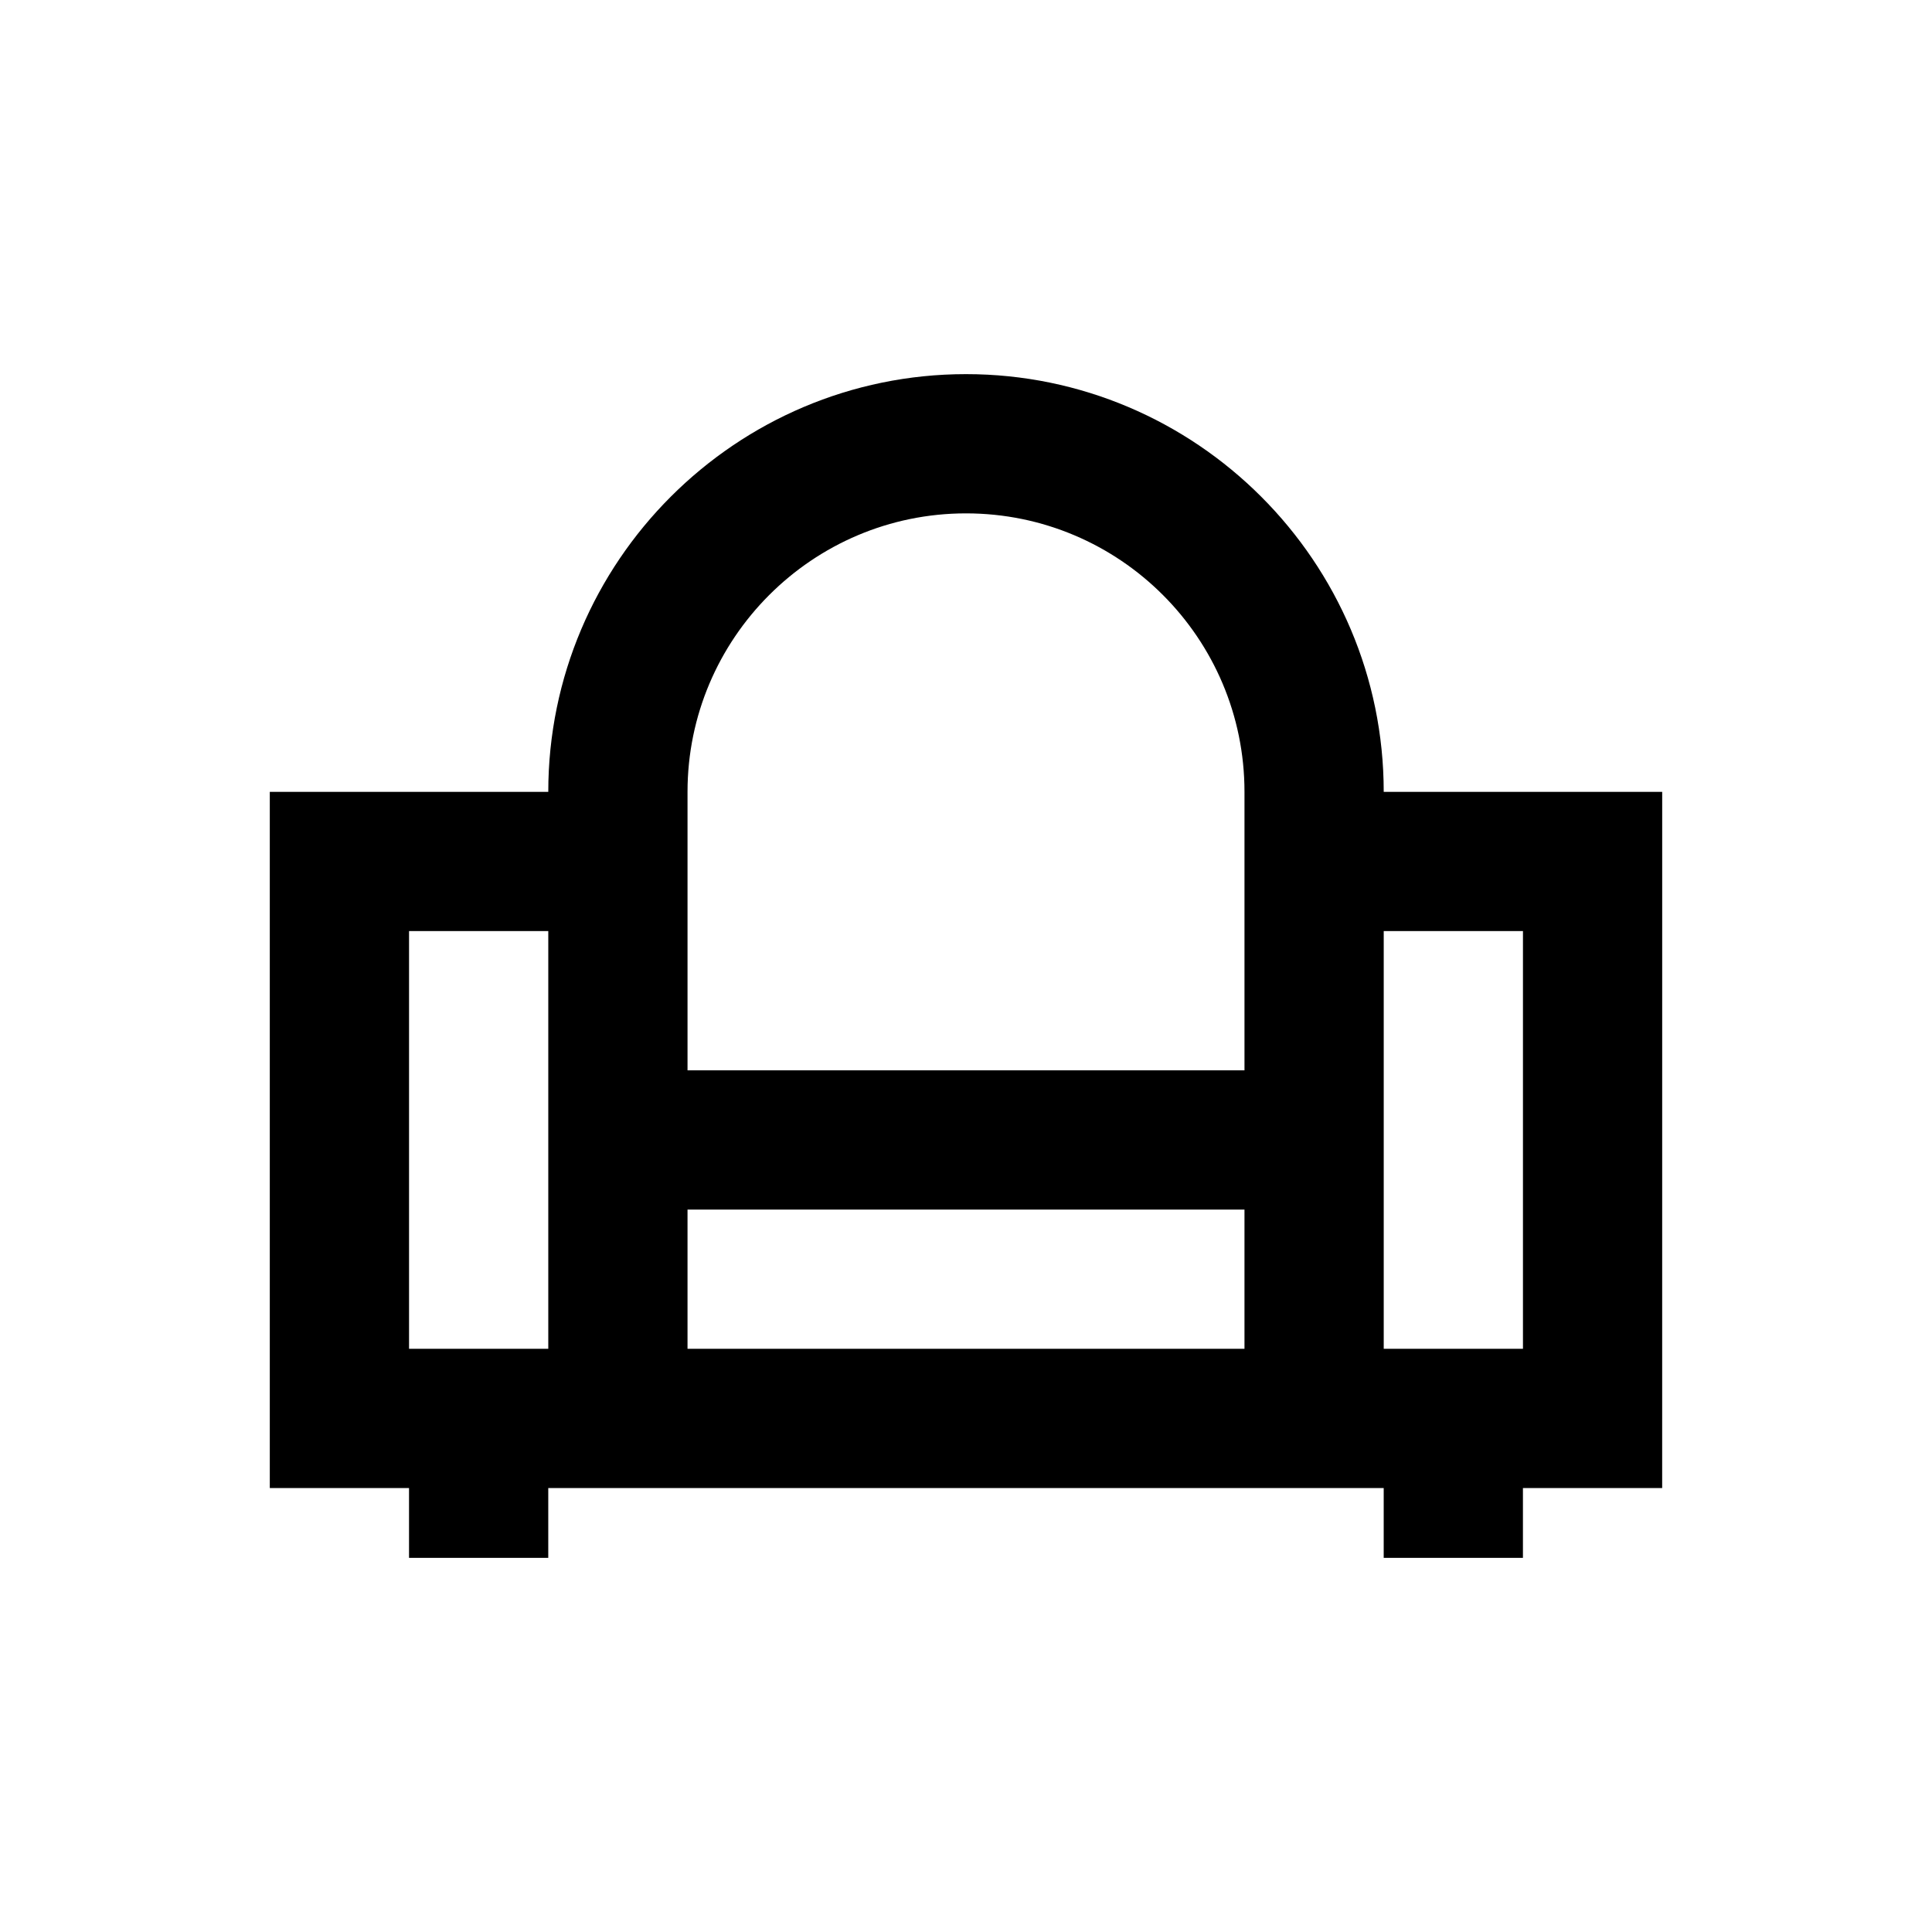 <?xml version="1.0" encoding="UTF-8"?>
<!-- Uploaded to: SVG Repo, www.svgrepo.com, Generator: SVG Repo Mixer Tools -->
<svg fill="#000000" width="800px" height="800px" version="1.1" viewBox="144 144 512 512" xmlns="http://www.w3.org/2000/svg">
 <path d="m584.5 353.85h-73.801c0-61.008-49.691-110.7-110.7-110.7s-110.7 49.691-110.7 110.7h-73.801v184.5h36.898v18.5h36.898v-18.5h221.4v18.5h36.898v-18.5h36.898zm-184.5-73.801c40.738 0 73.801 33.062 73.801 73.801v73.801h-147.6v-73.801c0-40.637 33.062-73.801 73.801-73.801zm-110.7 221.4h-36.898v-110.7h36.898zm184.5 0h-147.6v-36.898h147.6zm73.801 0h-36.898v-110.7l36.898-0.004z"/>
</svg>